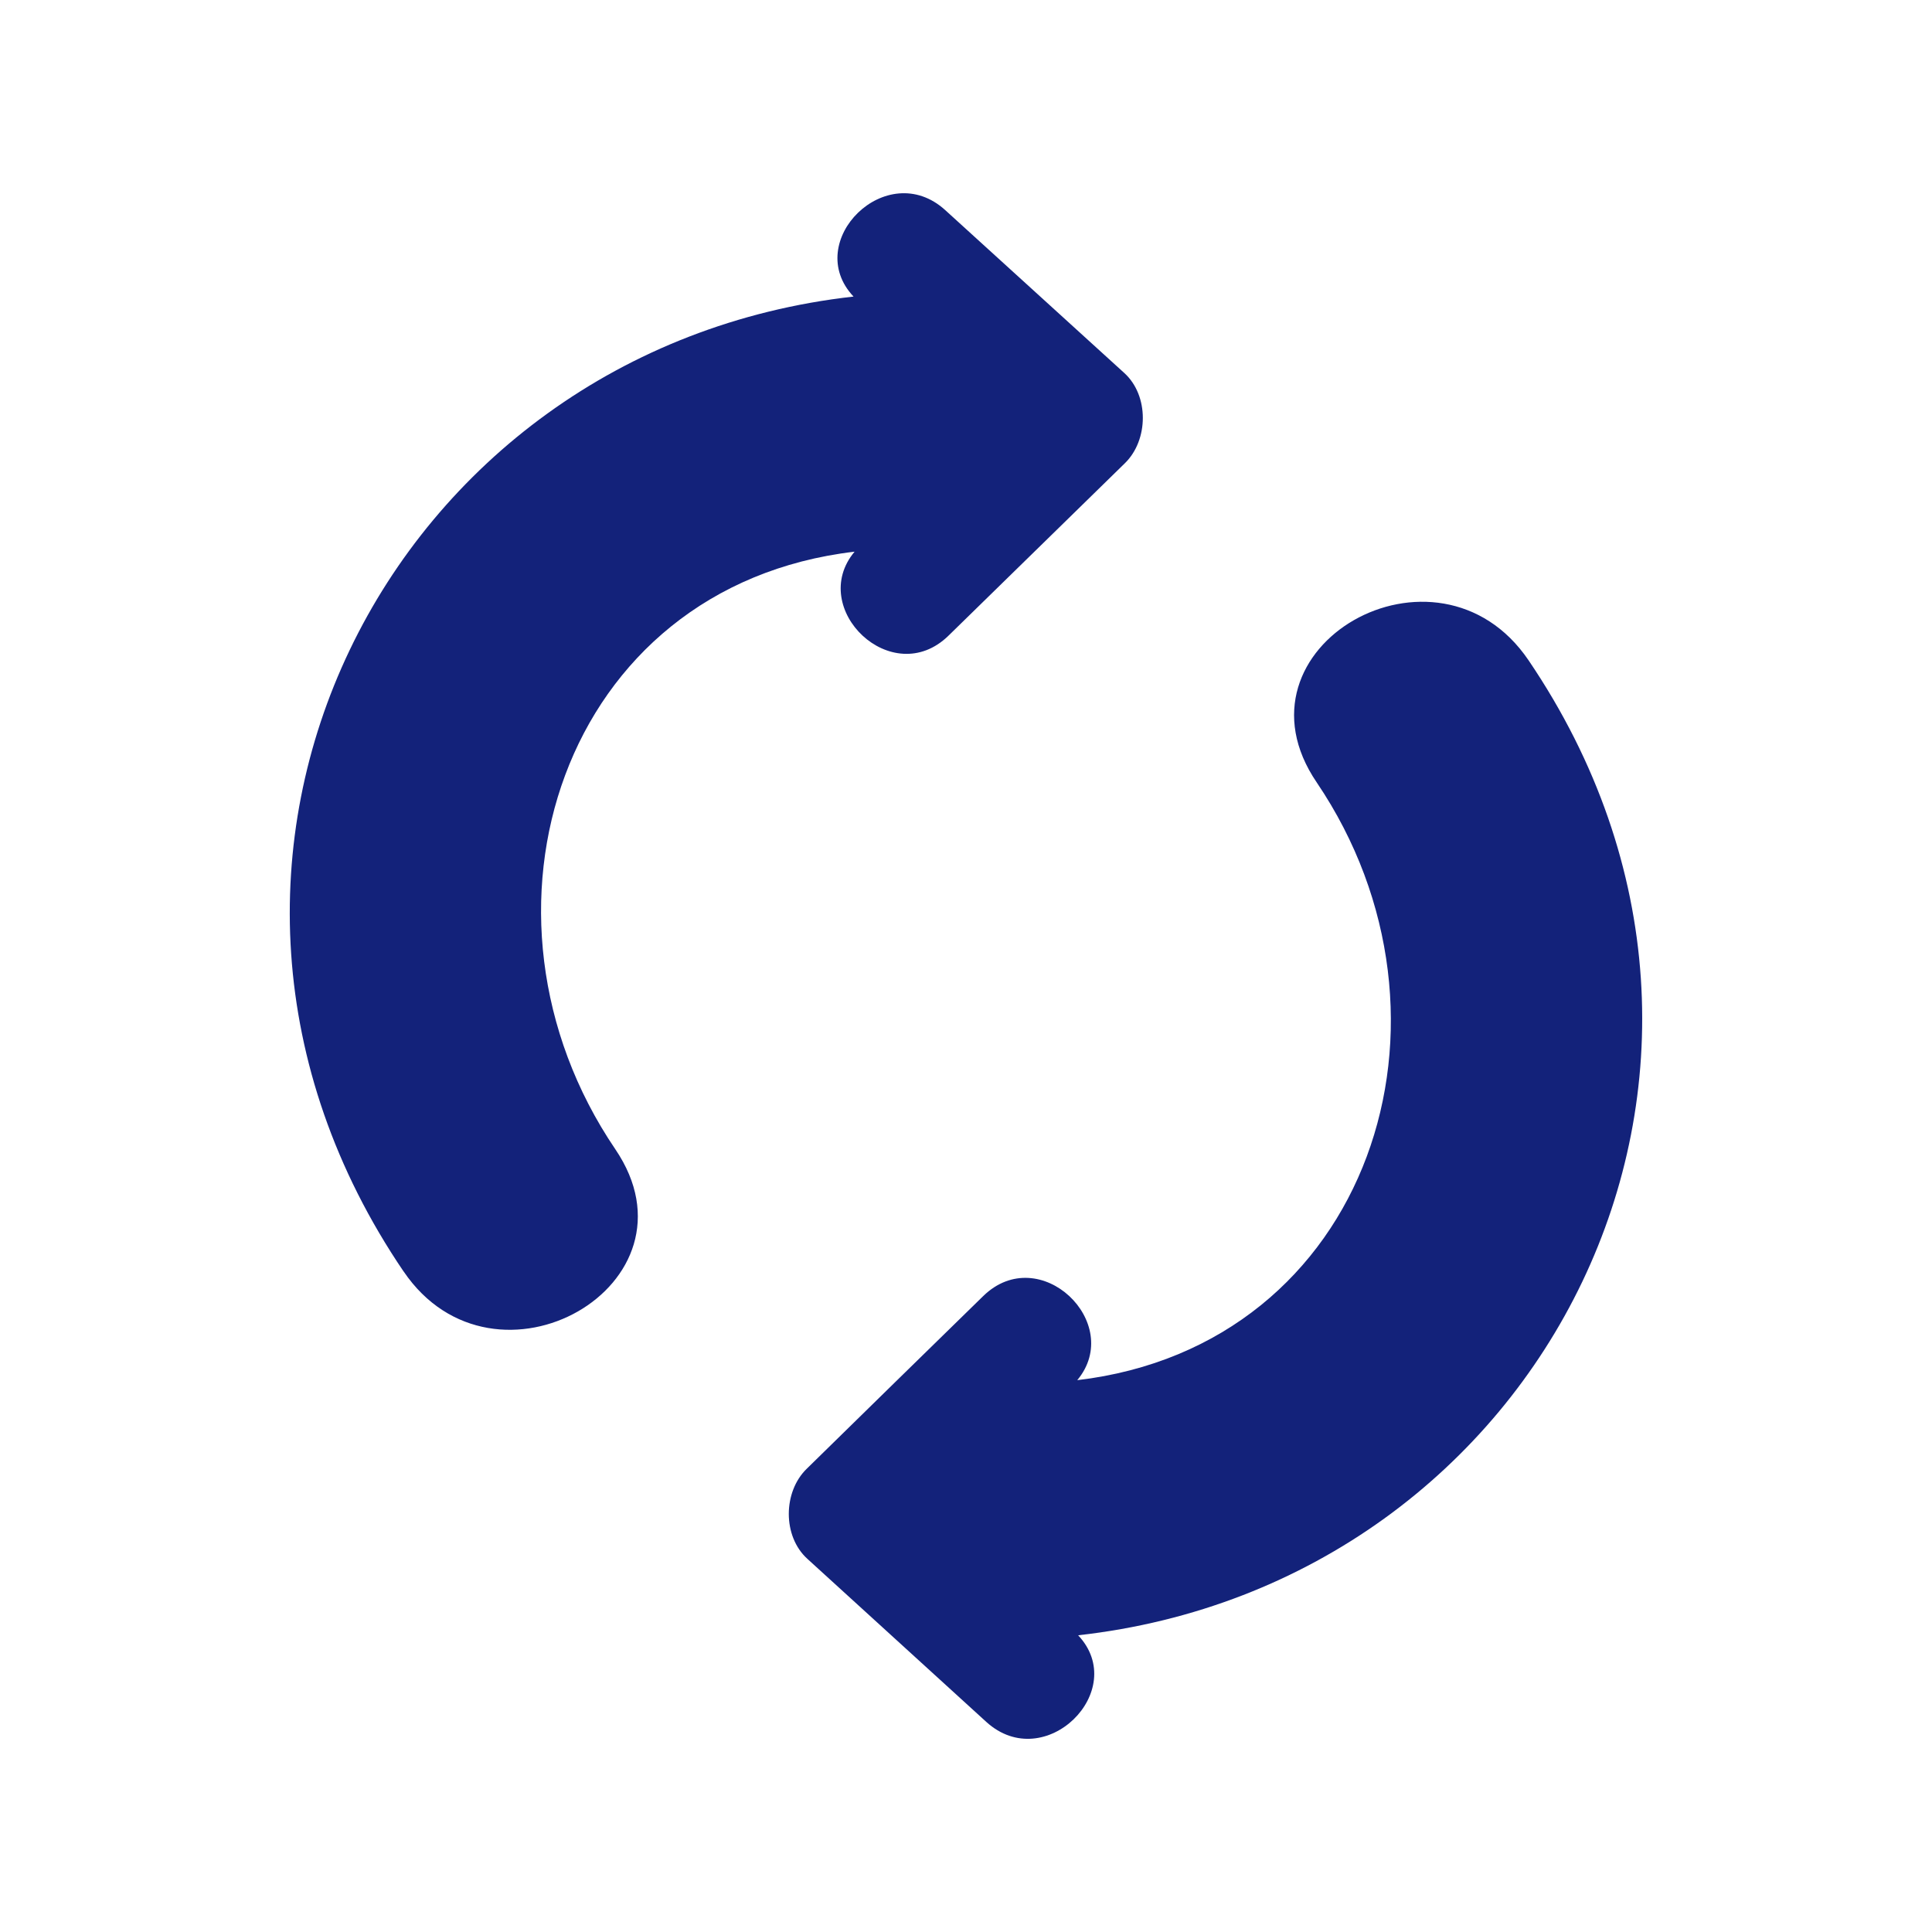 <?xml version="1.0" standalone="no"?><!DOCTYPE svg PUBLIC "-//W3C//DTD SVG 1.1//EN" "http://www.w3.org/Graphics/SVG/1.1/DTD/svg11.dtd"><svg t="1682751245419" class="icon" viewBox="0 0 1024 1024" version="1.1" xmlns="http://www.w3.org/2000/svg" p-id="3507" xmlns:xlink="http://www.w3.org/1999/xlink" width="200" height="200"><path d="M571.435 866.731c27.52 29.269-17.621 74.155-48.683 45.909l-94.805-86.4c-13.269-12.032-12.928-35.584-0.341-47.787 31.189-30.549 62.293-61.056 93.525-91.52 29.952-29.184 75.051 14.336 49.835 44.587 155.435-18.347 211.371-192 126.933-316.8-48.853-71.808 63.915-135.979 112.256-64.768 147.115 216.96 8.405 489.216-238.72 516.779z m-357.547-192.853c-147.2-216.917-8.491-488.96 238.507-516.693-27.52-29.141 17.621-74.069 48.64-45.781l94.891 86.315c13.141 11.947 12.885 35.499 0.299 47.787l-93.483 91.392c-29.867 29.227-75.008-14.379-49.792-44.501-155.392 18.219-211.371 192-126.848 316.672 48.725 71.723-63.957 135.979-112.213 64.768z" fill="#13227a" p-id="3508"></path></svg>
